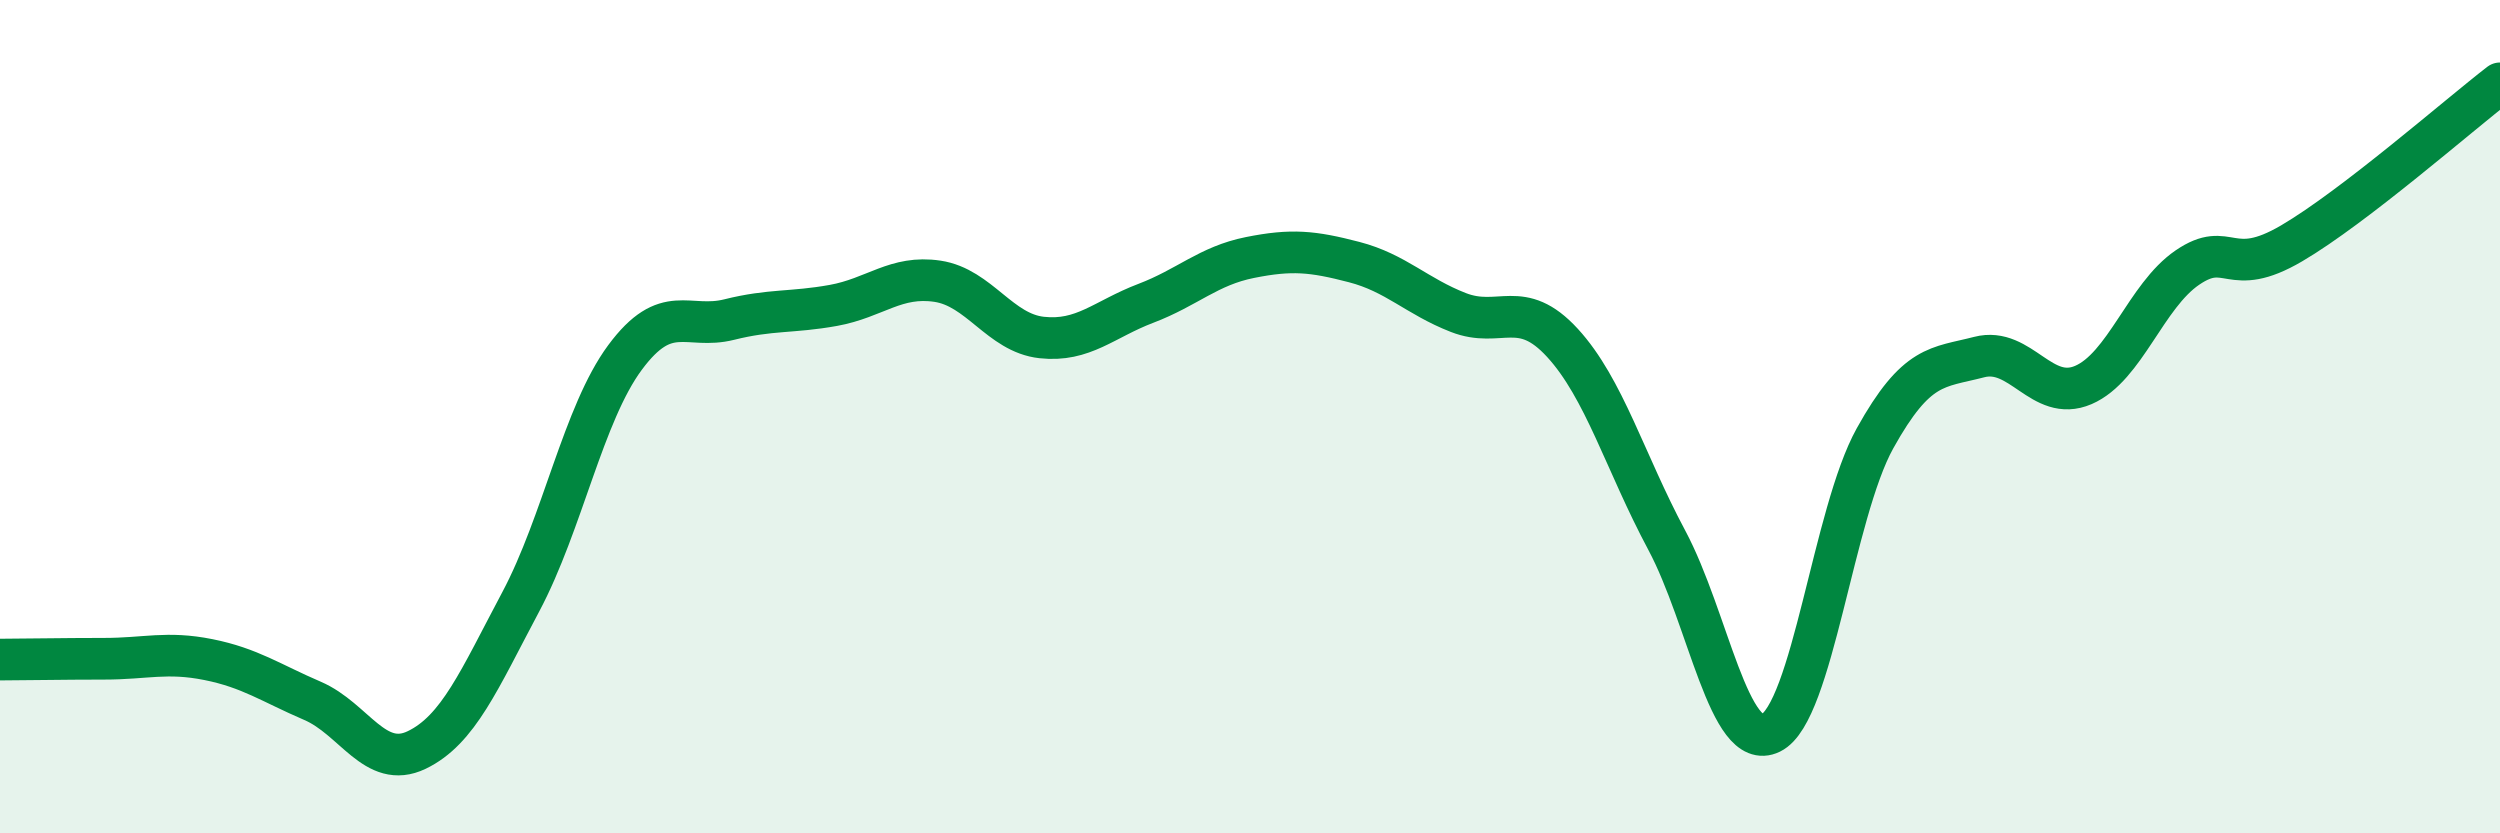 
    <svg width="60" height="20" viewBox="0 0 60 20" xmlns="http://www.w3.org/2000/svg">
      <path
        d="M 0,15.83 C 0.5,15.83 1.5,15.81 2.5,15.81 C 3.5,15.81 4,15.63 5,15.83 C 6,16.03 6.5,16.39 7.5,16.82 C 8.5,17.25 9,18.48 10,18 C 11,17.52 11.5,16.32 12.5,14.44 C 13.5,12.56 14,9.93 15,8.58 C 16,7.23 16.5,7.92 17.5,7.67 C 18.5,7.42 19,7.51 20,7.33 C 21,7.15 21.5,6.6 22.5,6.75 C 23.5,6.9 24,7.99 25,8.1 C 26,8.21 26.5,7.66 27.5,7.28 C 28.5,6.9 29,6.38 30,6.18 C 31,5.98 31.5,6.03 32.5,6.29 C 33.5,6.55 34,7.11 35,7.5 C 36,7.89 36.5,7.14 37.5,8.23 C 38.5,9.32 39,11.09 40,12.96 C 41,14.83 41.5,18.08 42.5,17.59 C 43.5,17.1 44,12.32 45,10.52 C 46,8.72 46.5,8.83 47.5,8.57 C 48.5,8.31 49,9.67 50,9.24 C 51,8.81 51.5,7.1 52.5,6.42 C 53.5,5.74 53.5,6.72 55,5.84 C 56.5,4.96 59,2.77 60,2L60 20L0 20Z"
        fill="#008740"
        opacity="0.1"
        stroke-linecap="round"
        stroke-linejoin="round"
      />
      <path
        d="M 0,15.83 C 0.5,15.83 1.5,15.81 2.5,15.81 C 3.5,15.81 4,15.63 5,15.83 C 6,16.03 6.5,16.39 7.5,16.82 C 8.5,17.25 9,18.48 10,18 C 11,17.52 11.5,16.32 12.5,14.44 C 13.5,12.56 14,9.93 15,8.58 C 16,7.23 16.5,7.92 17.5,7.67 C 18.5,7.42 19,7.51 20,7.33 C 21,7.15 21.5,6.6 22.5,6.75 C 23.5,6.9 24,7.99 25,8.1 C 26,8.21 26.5,7.66 27.5,7.28 C 28.5,6.9 29,6.38 30,6.18 C 31,5.98 31.5,6.03 32.5,6.29 C 33.5,6.55 34,7.11 35,7.5 C 36,7.89 36.5,7.14 37.5,8.23 C 38.5,9.32 39,11.09 40,12.96 C 41,14.83 41.5,18.08 42.5,17.59 C 43.5,17.1 44,12.32 45,10.52 C 46,8.72 46.5,8.83 47.5,8.57 C 48.5,8.31 49,9.67 50,9.24 C 51,8.81 51.5,7.1 52.5,6.42 C 53.5,5.74 53.5,6.72 55,5.84 C 56.5,4.96 59,2.77 60,2"
        stroke="#008740"
        stroke-width="1"
        fill="none"
        stroke-linecap="round"
        stroke-linejoin="round"
      />
    </svg>
  